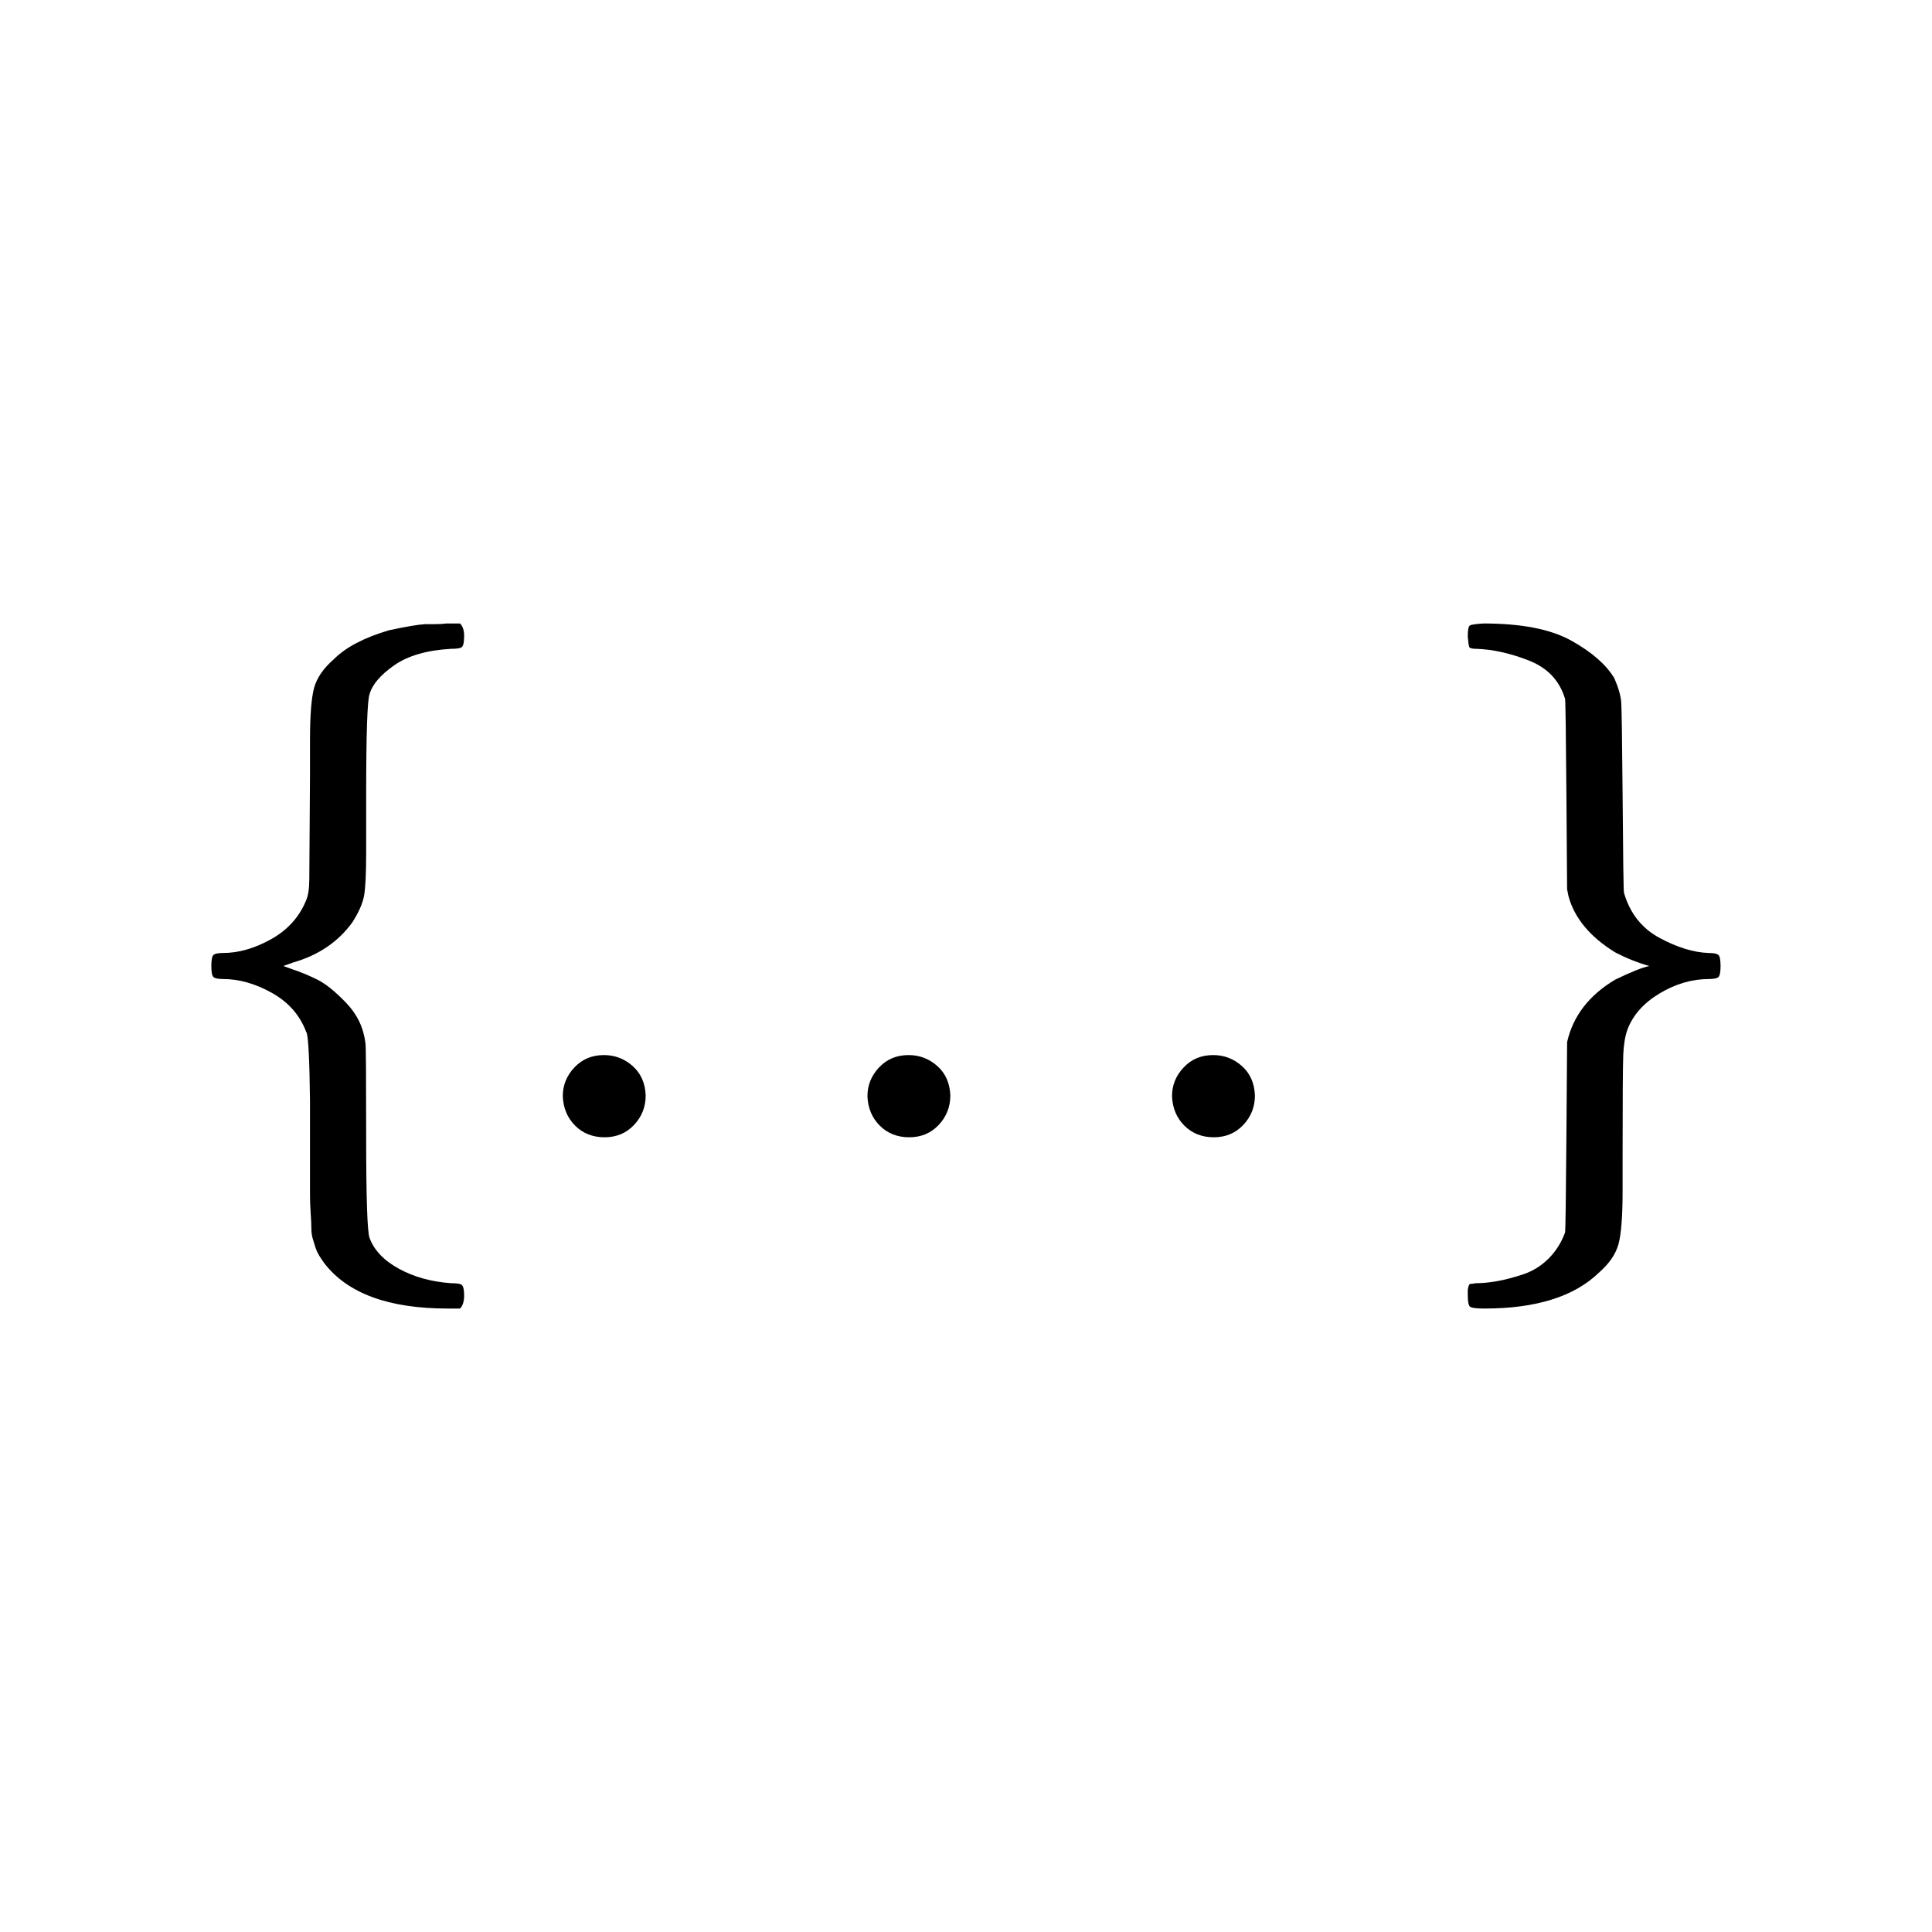 <?xml version="1.0" encoding="UTF-8" standalone="no"?>
<svg
   width="200"
   height="200"
   viewBox="0 -750 11049.043 11052.166"
   aria-hidden="true"
   version="1.1"
   id="svg161"
   sodipodi:docname="thumbnail.svg"
   inkscape:version="1.2.2 (b0a84865, 2022-12-01)"
   inkscape:export-filename="thumbnail.png"
   inkscape:export-xdpi="150"
   inkscape:export-ydpi="150"
   xmlns:inkscape="http://www.inkscape.org/namespaces/inkscape"
   xmlns:sodipodi="http://sodipodi.sourceforge.net/DTD/sodipodi-0.dtd"
   xmlns:xlink="http://www.w3.org/1999/xlink"
   xmlns="http://www.w3.org/2000/svg"
   xmlns:svg="http://www.w3.org/2000/svg">
  <sodipodi:namedview
     id="namedview163"
     pagecolor="#ffffff"
     bordercolor="#000000"
     borderopacity="0.25"
     inkscape:showpageshadow="2"
     inkscape:pageopacity="0.0"
     inkscape:pagecheckerboard="0"
     inkscape:deskcolor="#d1d1d1"
     showgrid="false"
     inkscape:zoom="1.3222267"
     inkscape:cx="2.6470498"
     inkscape:cy="63.907346"
     inkscape:window-width="1390"
     inkscape:window-height="1205"
     inkscape:window-x="0"
     inkscape:window-y="25"
     inkscape:window-maximized="0"
     inkscape:current-layer="svg161" />
  <defs
     id="defs135">
    <path
       id="MJX-24-TEX-N-7B"
       d="m 434,-231 q 0,-13 -6,-19 h -18 q -129,0 -180,66 -5,7 -8,12 -3,5 -5,11 -2,6 -4,13 -2,7 -2,15 0,8 -1,22 -1,14 -1,27 0,13 0,37 0,24 0,47 0,21 0,53 -1,89 -5,100 -1,1 -1,2 -14,36 -50,56 -36,20 -71,20 -11,0 -14,3 -3,3 -3,16 0,13 3,16 3,3 14,3 34,0 70,20 36,20 51,56 5,11 5,32 0,21 1,152 v 50 q 0,55 6,77 6,22 29,42 26,26 80,42 37,8 53,9 2,0 13,0 11,0 18,1 h 20 q 6,-6 6,-18 0,-13 -3,-16 -2,-3 -16,-3 -53,-3 -83,-24 -30,-21 -36,-42 -5,-13 -5,-148 v -82 q 0,-47 -3,-64 -3,-17 -17,-39 -31,-43 -87,-59 l -14,-5 14,-5 q 18,-6 36,-15 18,-9 42,-34 24,-25 28,-59 1,-6 1,-136 0,-135 5,-148 10,-27 43,-45 33,-18 76,-21 14,0 16,-3 3,-3 3,-15 z" />
    <path
       id="MJX-24-TEX-N-2E"
       d="m 78,60 q 0,24 17,42 17,18 43,18 24,0 42,-16 Q 198,88 199,61 199,36 182,18 165,0 139,0 113,0 96,17 79,34 78,60 Z" />
    <path
       id="MJX-24-TEX-N-7D"
       d="m 65,731 q 0,14 3,16 3,2 20,3 83,0 128,-25 45,-25 63,-55 9,-21 10,-35 1,-14 2,-134 1,-139 2,-144 13,-45 52,-66 39,-21 72,-22 11,0 14,-3 3,-3 3,-16 0,-13 -3,-16 -3,-3 -14,-3 -37,0 -72,-21 -35,-21 -47,-53 -5,-14 -6,-36 -1,-22 -1,-149 v -51 q 0,-55 -6,-77 -6,-22 -29,-42 -54,-52 -167,-52 -18,0 -21,3 -3,3 -3,17 0,6 0,7 0,1 1,5 1,4 3,4 2,0 8,1 14,0 31,3 17,3 38,10 21,7 37,23 16,16 24,38 1,5 2,142 l 1,136 q 13,57 70,91 35,17 50,20 -25,7 -50,20 -55,34 -68,82 l -2,10 -1,136 q -1,137 -2,142 -12,40 -53,56 -41,16 -77,17 -9,0 -10,3 -1,3 -2,15 z" />
  </defs>
  <g
     stroke="#000000"
     fill="#000000"
     stroke-width="0"
     transform="matrix(3.919,0,0,-3.919,952.743,5755.89)"
     id="g159">
    <g
       data-mml-node="math"
       id="g157">
      <g
         data-mml-node="mo"
         id="g139">
        <use
           data-c="7B"
           xlink:href="#MJX-24-TEX-N-7B"
           id="use137" />
      </g>
      <g
         data-mml-node="mo"
         transform="translate(500)"
         id="g143">
        <use
           data-c="2E"
           xlink:href="#MJX-24-TEX-N-2E"
           id="use141" />
      </g>
      <g
         data-mml-node="mo"
         transform="translate(944.7)"
         id="g147">
        <use
           data-c="2E"
           xlink:href="#MJX-24-TEX-N-2E"
           id="use145" />
      </g>
      <g
         data-mml-node="mo"
         transform="translate(1389.3)"
         id="g151">
        <use
           data-c="2E"
           xlink:href="#MJX-24-TEX-N-2E"
           id="use149" />
      </g>
      <g
         data-mml-node="mo"
         transform="translate(1834)"
         id="g155">
        <use
           data-c="7D"
           xlink:href="#MJX-24-TEX-N-7D"
           id="use153" />
      </g>
    </g>
  </g>
</svg>
